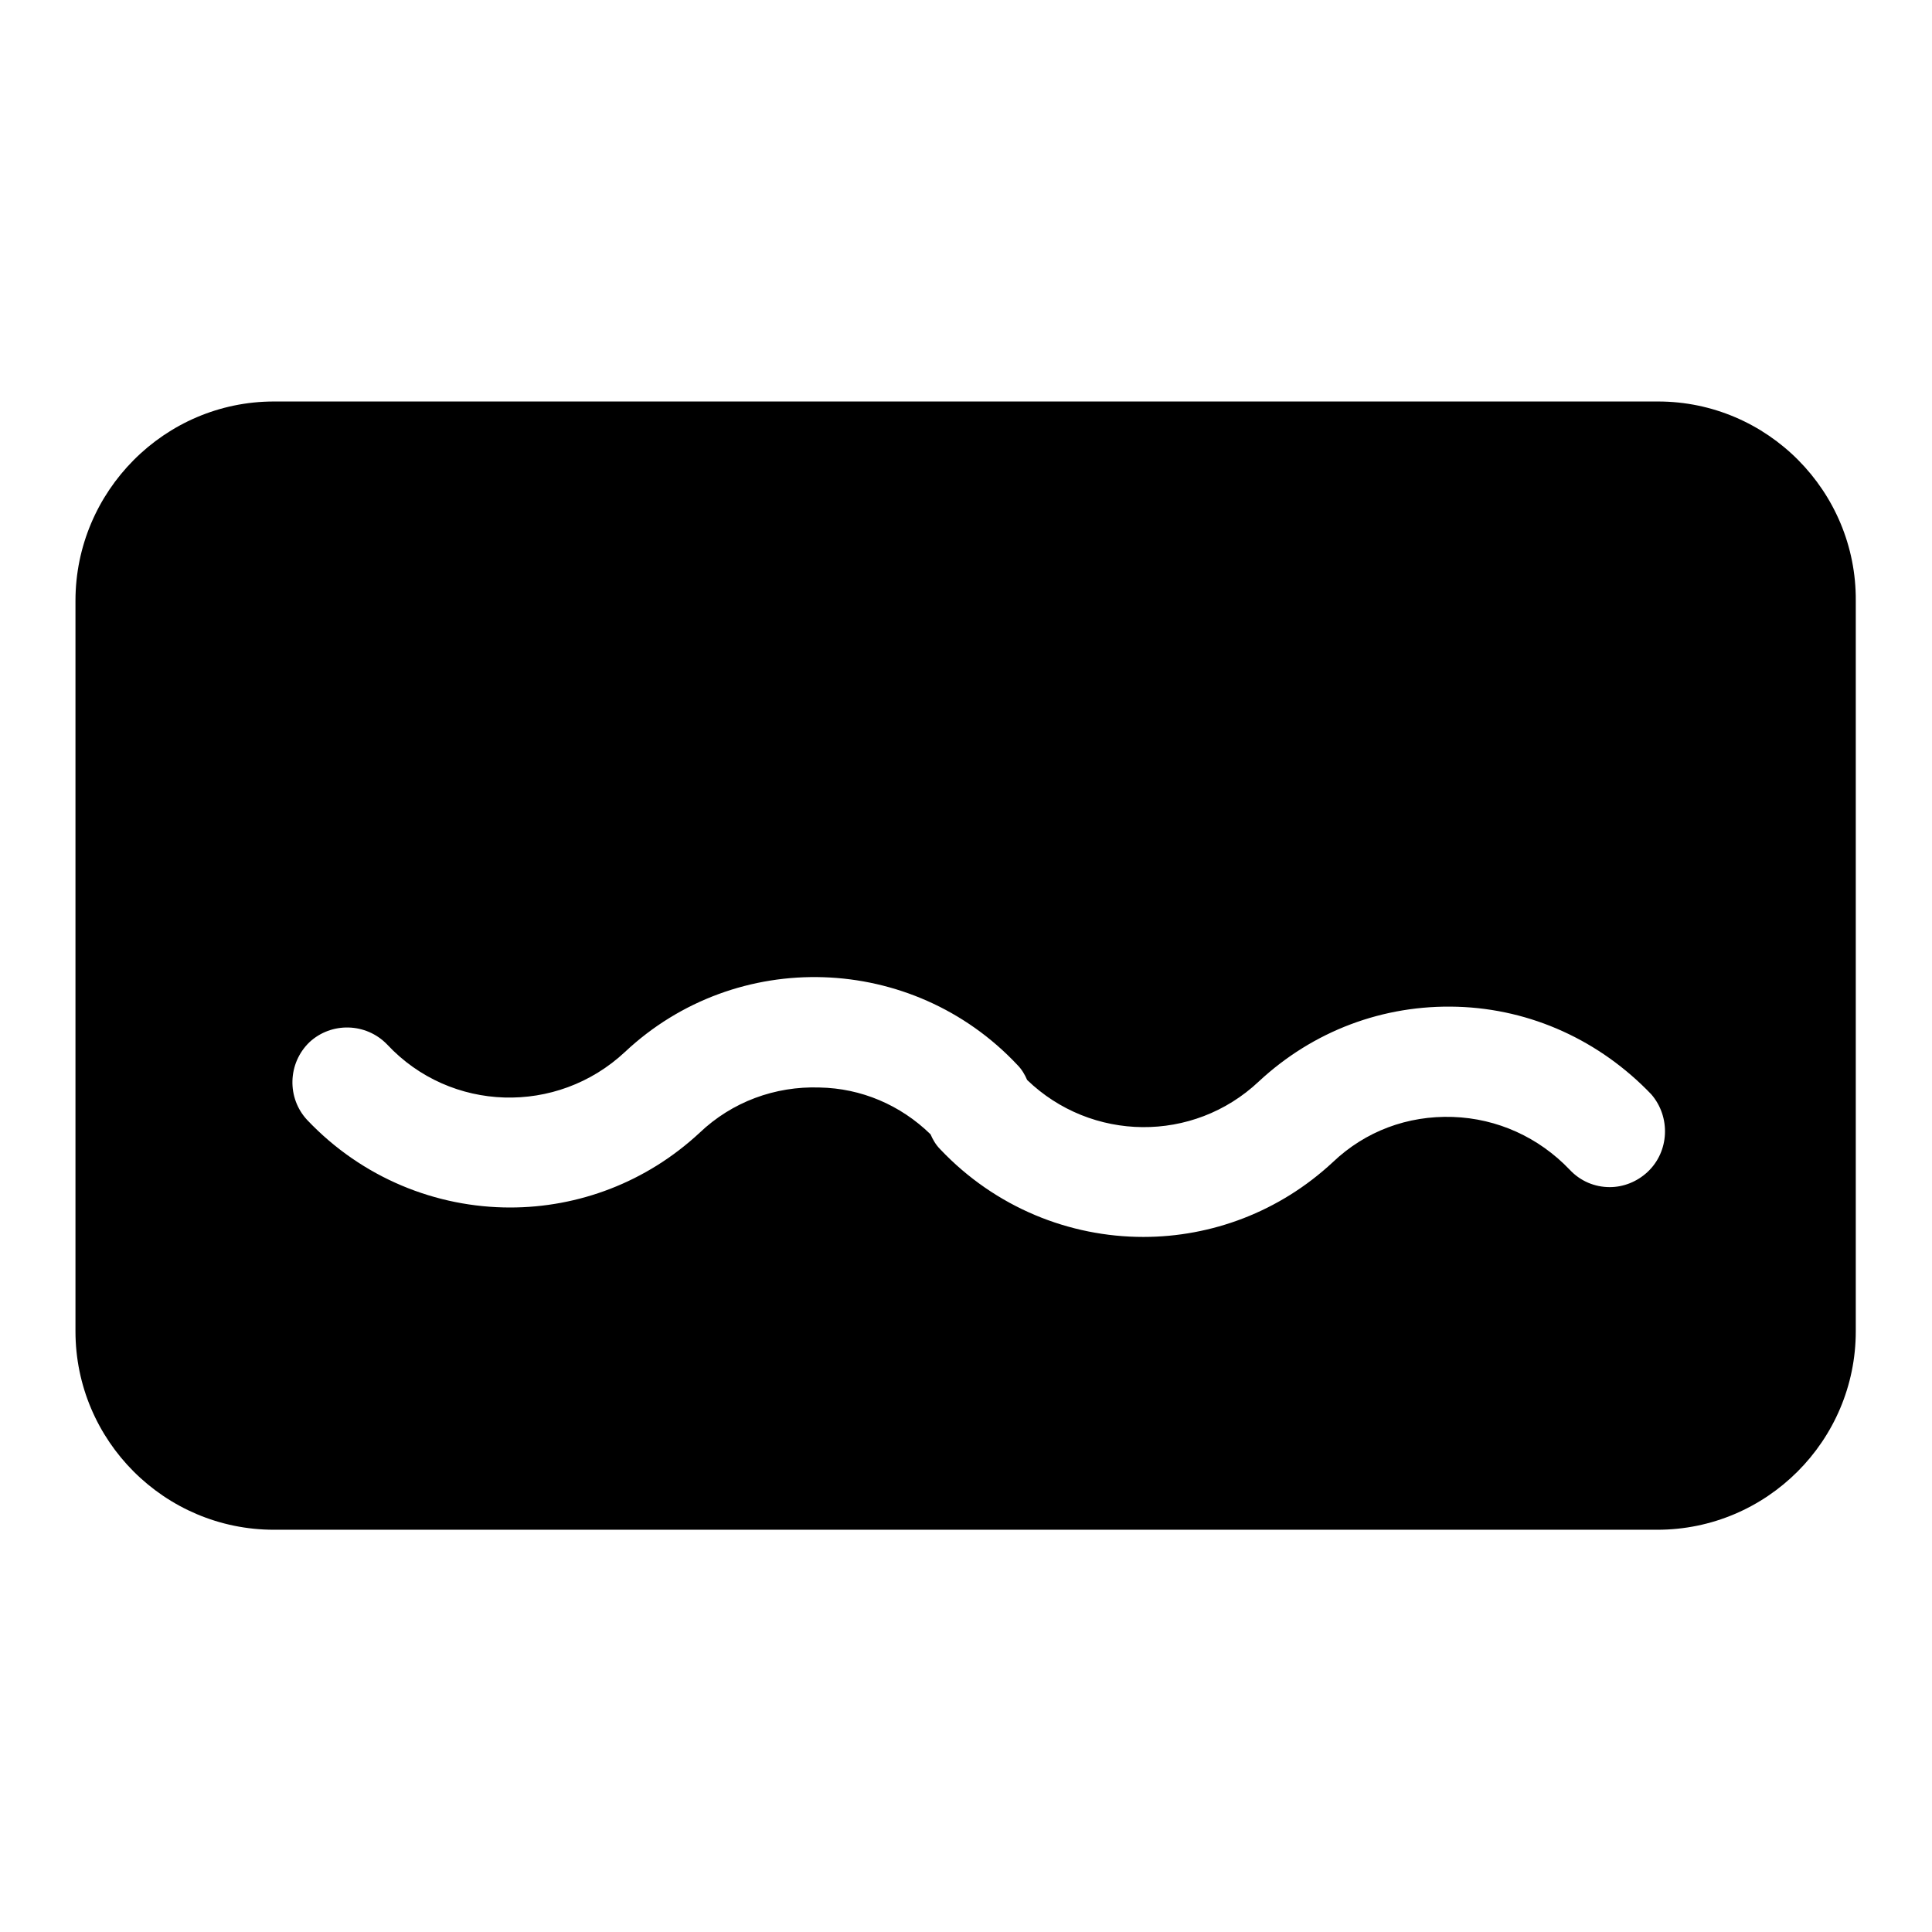 <?xml version="1.0" encoding="utf-8"?>
<!-- Svg Vector Icons : http://www.onlinewebfonts.com/icon -->
<!DOCTYPE svg PUBLIC "-//W3C//DTD SVG 1.1//EN" "http://www.w3.org/Graphics/SVG/1.1/DTD/svg11.dtd">
<svg version="1.1" xmlns="http://www.w3.org/2000/svg" xmlns:xlink="http://www.w3.org/1999/xlink" x="0px" y="0px" viewBox="0 0 256 256" enable-background="new 0 0 256 256" xml:space="preserve">
<g><g><path fill="#000000" d="M219.7,53.2H36.3C21.8,53.2,10,65.1,10,79.6v96.8c0,14.5,11.8,26.3,26.3,26.3h183.3c14.5,0,26.3-11.8,26.3-26.3V79.6C246,65.1,234.2,53.2,219.7,53.2z M218.3,155.3c-1.4,1.3-3.2,2-5,2c-2,0-3.9-0.8-5.3-2.3c-4.1-4.3-9.6-6.8-15.5-7c-6-0.2-11.6,1.9-15.9,6c-7.1,6.6-16.1,9.9-25.1,9.9c-9.8,0-19.6-3.9-26.9-11.6c-0.6-0.6-1-1.3-1.3-2c-4-3.9-9.2-6.1-14.7-6.2c-5.9-0.2-11.6,1.9-15.9,6l0,0c-7.1,6.6-16.1,9.9-25.1,9.9c-9.8,0-19.6-3.9-26.9-11.6c-2.7-2.9-2.6-7.5,0.3-10.3c2.9-2.7,7.5-2.6,10.3,0.3c8.4,9,22.5,9.4,31.5,1l0,0c14.8-13.9,38.1-13.1,52,1.7c0.6,0.6,1,1.3,1.3,2c8.5,8.2,22,8.4,30.7,0.2c7.2-6.7,16.5-10.2,26.3-9.9c9.8,0.3,18.9,4.5,25.7,11.6C221.4,148,221.2,152.6,218.3,155.3z"/></g></g>
</svg>